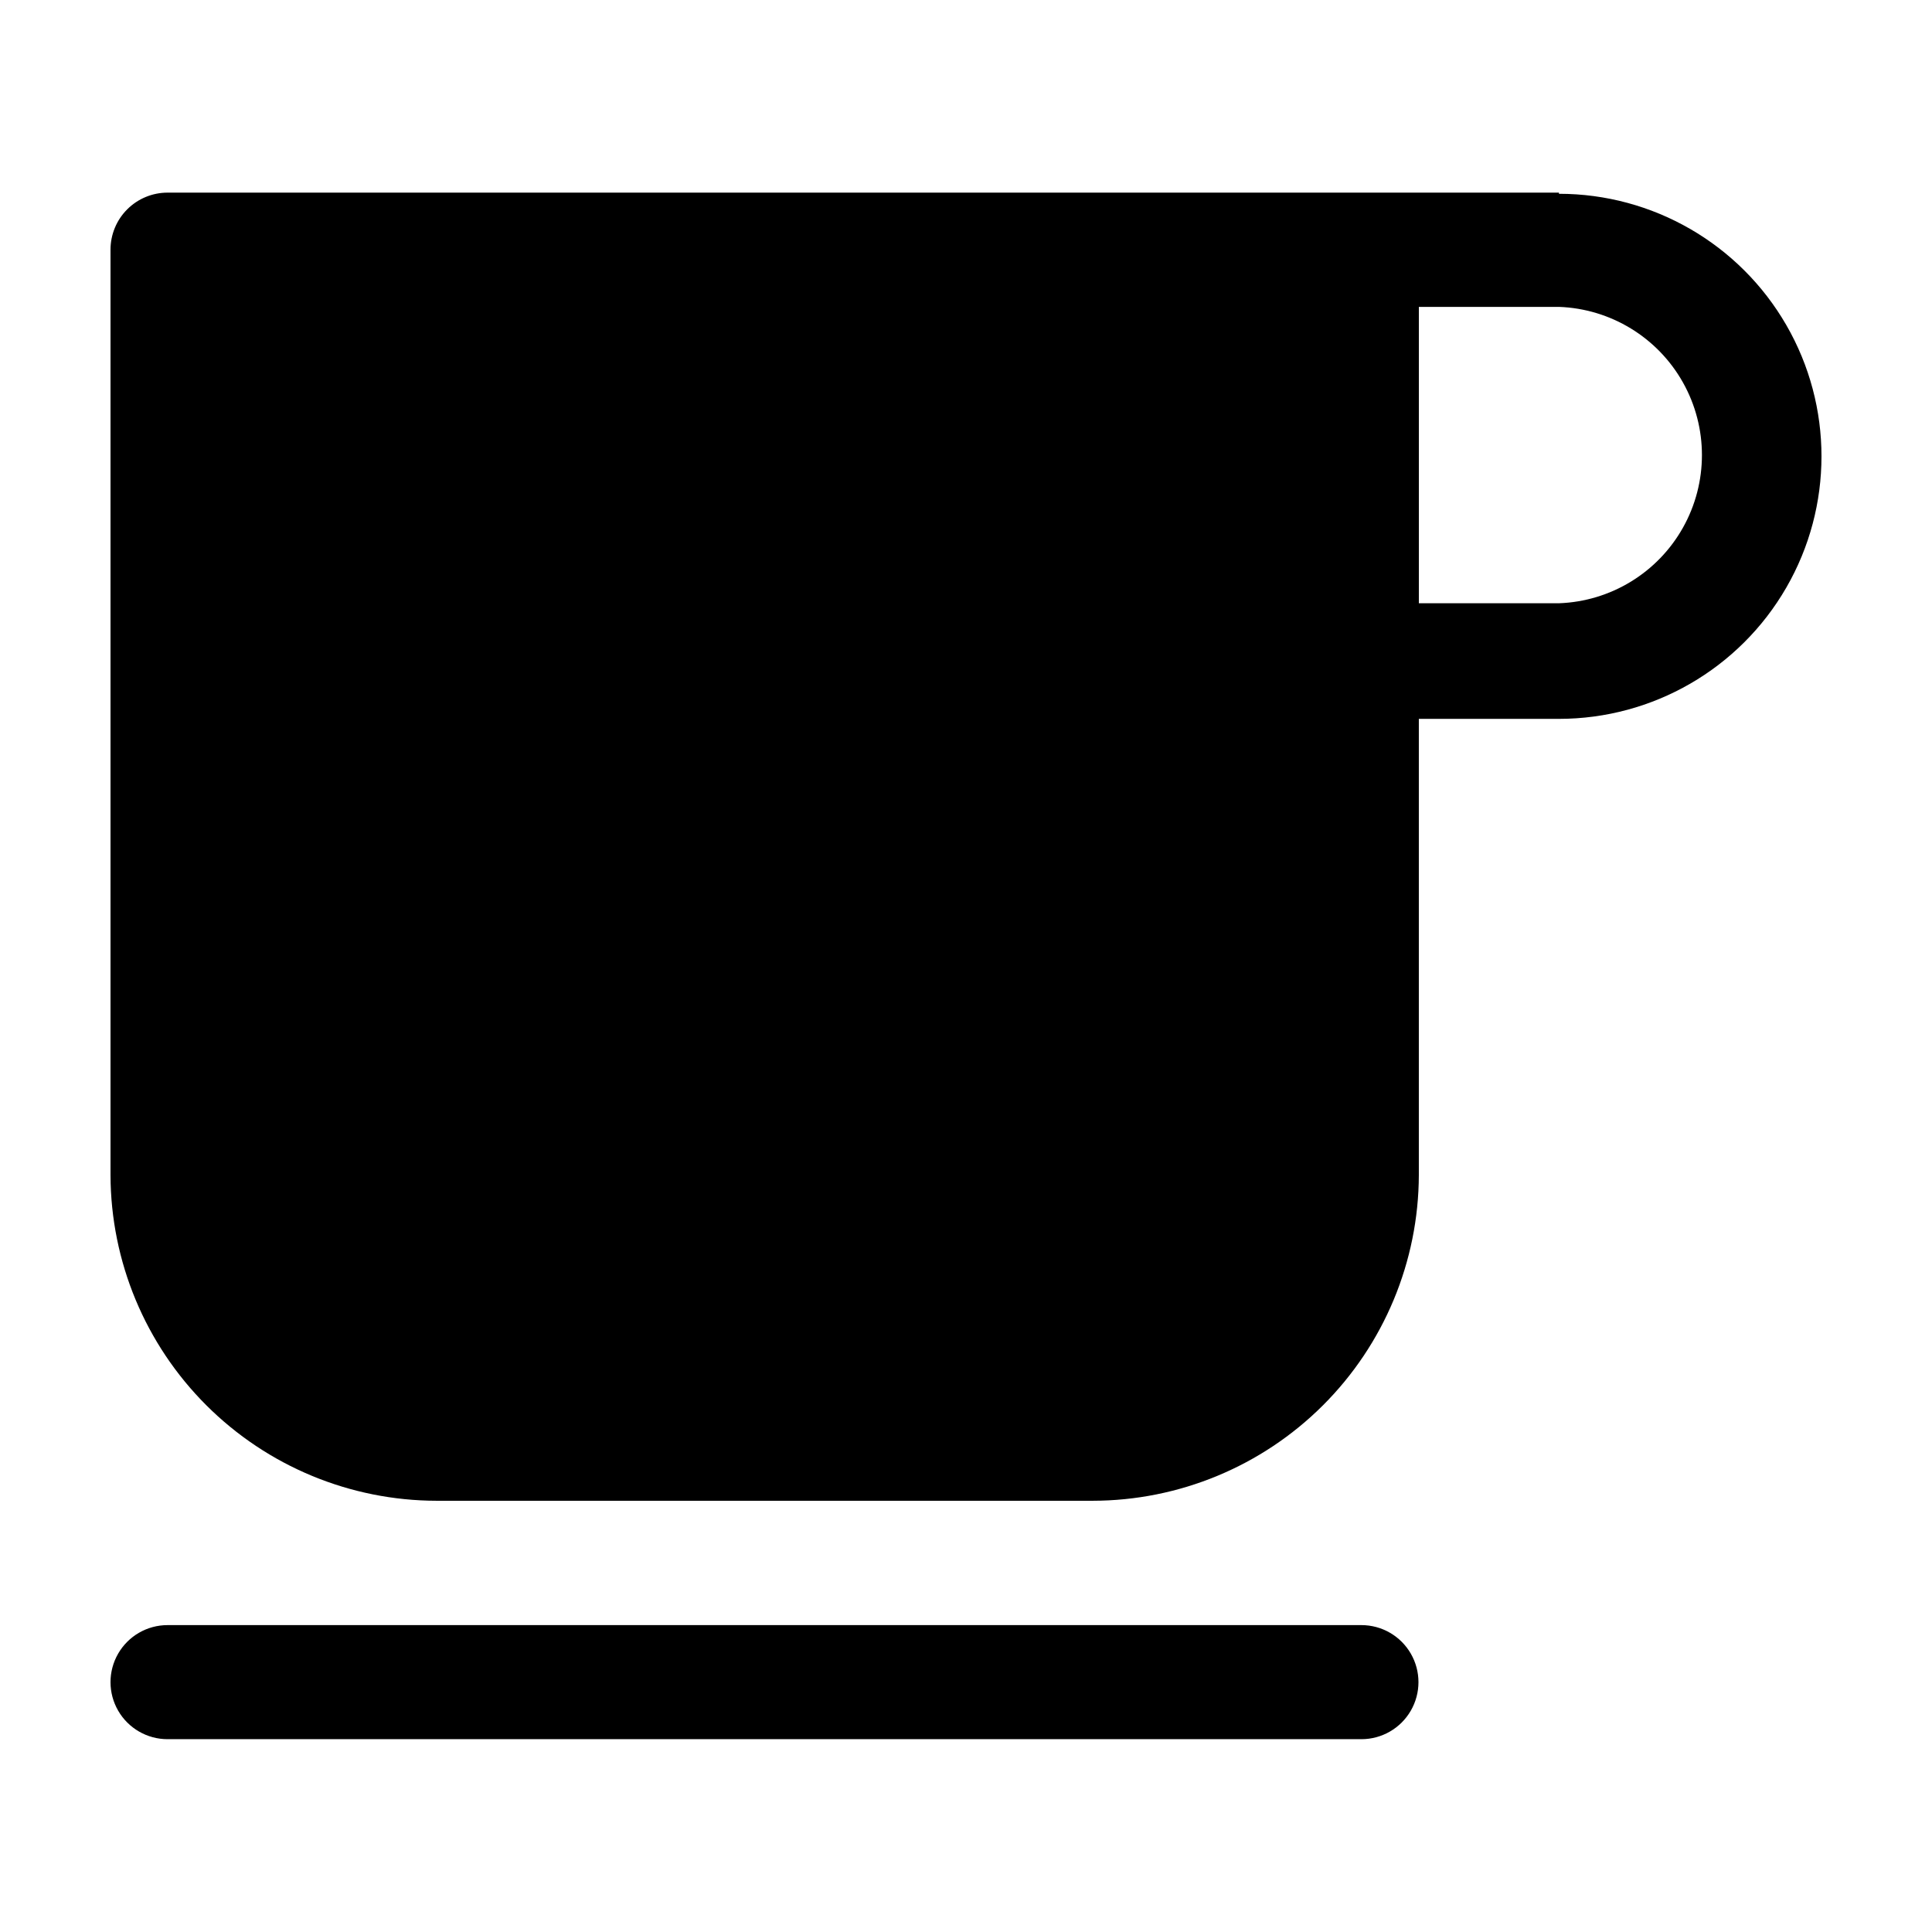 <?xml version="1.0" encoding="UTF-8"?>
<!-- Uploaded to: SVG Repo, www.svgrepo.com, Generator: SVG Repo Mixer Tools -->
<svg fill="#000000" width="800px" height="800px" version="1.1" viewBox="144 144 512 512" xmlns="http://www.w3.org/2000/svg">
 <g>
  <path d="m557.14 195.05h-368.74c-4.008 0-7.852 1.594-10.688 4.43-2.836 2.832-4.426 6.68-4.426 10.688v245.25c0.066 22.895 9.199 44.828 25.402 61.004s38.156 25.273 61.051 25.297h173.81c22.895-0.023 44.848-9.121 61.051-25.297 16.203-16.176 25.336-38.109 25.406-61.004v-120.91h37.129c24.855 0 47.824-13.262 60.254-34.789s12.43-48.047 0-69.574-35.398-34.789-60.254-34.789zm0 108.82h-37.129v-78.543h37.129c13.695 0.492 26.148 8.082 32.859 20.031 6.707 11.949 6.707 26.531 0 38.48-6.711 11.949-19.164 19.543-32.859 20.031z"/>
  <path d="m504.84 574.67h-316.44c-5.398 0-10.391 2.883-13.09 7.559-2.699 4.676-2.699 10.438 0 15.113 2.699 4.676 7.691 7.559 13.09 7.559h316.39c5.402 0 10.391-2.883 13.09-7.559 2.703-4.676 2.703-10.438 0-15.113-2.699-4.676-7.688-7.559-13.09-7.559z"/>
 </g>
</svg>
